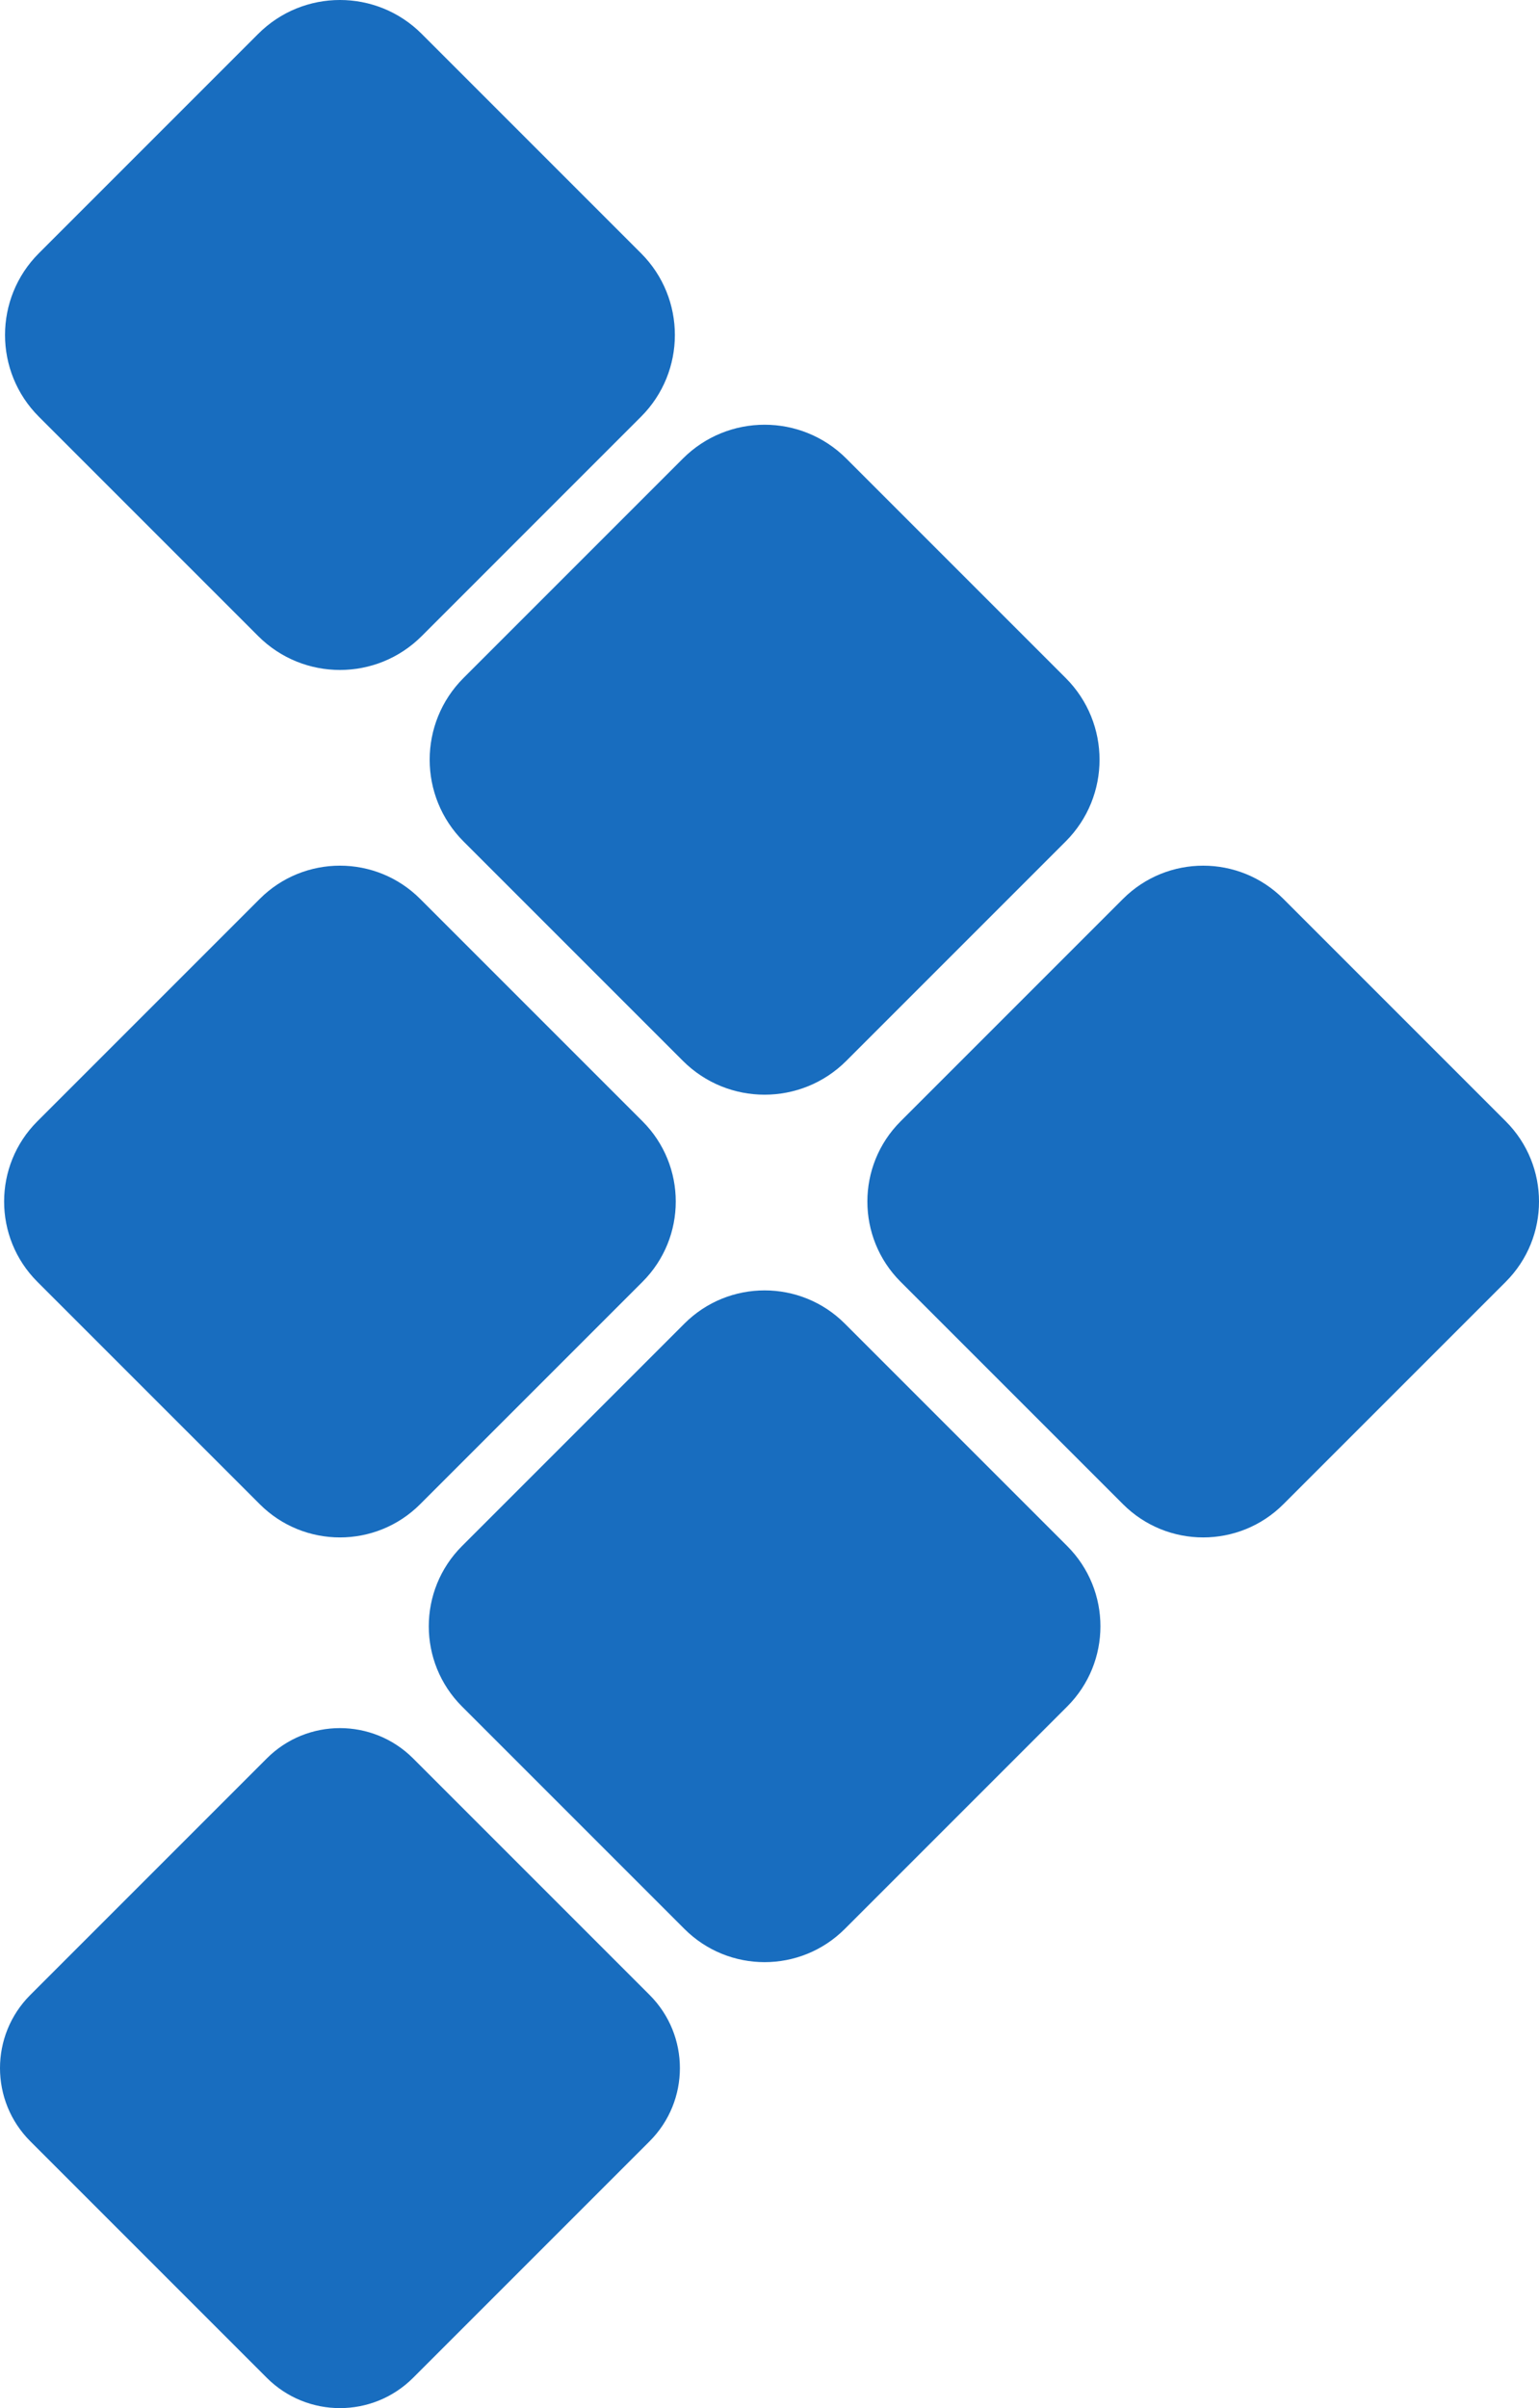 <svg xmlns="http://www.w3.org/2000/svg" width="273.606" height="428.051" viewBox="0.231 0.223 273.606 428.051"><path fill="#186DBF" d="M114.194 74.296c8.024-8.024 8.024-21.034 0-29.058L75.197 6.241c-8.023-8.025-21.034-8.025-29.059 0L7.141 45.238c-8.023 8.024-8.023 21.034 0 29.058l38.996 38.998c8.026 8.024 21.037 8.024 29.061 0l38.996-38.998zM114.463 228.061c7.875-7.875 7.875-20.644 0-28.519l-39.537-39.537c-7.875-7.876-20.643-7.876-28.518 0L6.87 199.542c-7.875 7.875-7.875 20.644 0 28.519l39.539 39.537c7.875 7.877 20.644 7.877 28.519 0l39.537-39.537h-.002zM267.932 228.061c7.875-7.875 7.875-20.643 0-28.518l-39.534-39.537c-7.876-7.876-20.644-7.876-28.521 0l-39.537 39.537c-7.875 7.875-7.875 20.643 0 28.518l39.537 39.537c7.877 7.877 20.645 7.877 28.52 0l39.537-39.537h-.002zM189.69 120.735l-38.996-38.997c-8.026-8.025-21.035-8.025-29.06 0l-38.998 38.997c-8.023 8.024-8.023 21.034 0 29.058l38.998 38.998c8.024 8.023 21.033 8.023 29.059 0l38.997-38.998c8.025-8.024 8.025-21.034 0-29.058zM189.961 303.559c7.875-7.875 7.875-20.644 0-28.519l-39.537-39.539c-7.875-7.875-20.644-7.875-28.52 0l-39.537 39.538c-7.875 7.875-7.875 20.643 0 28.518l39.537 39.537c7.876 7.877 20.645 7.877 28.52 0l39.537-39.537v.002zM115.717 354.83l-42.043-42.043c-7.184-7.184-18.83-7.184-26.013 0L5.618 354.83c-7.183 7.184-7.183 18.829 0 26.012l42.043 42.044c7.183 7.184 18.829 7.184 26.013 0l42.043-42.044c7.183-7.183 7.183-18.828 0-26.012z"/></svg>